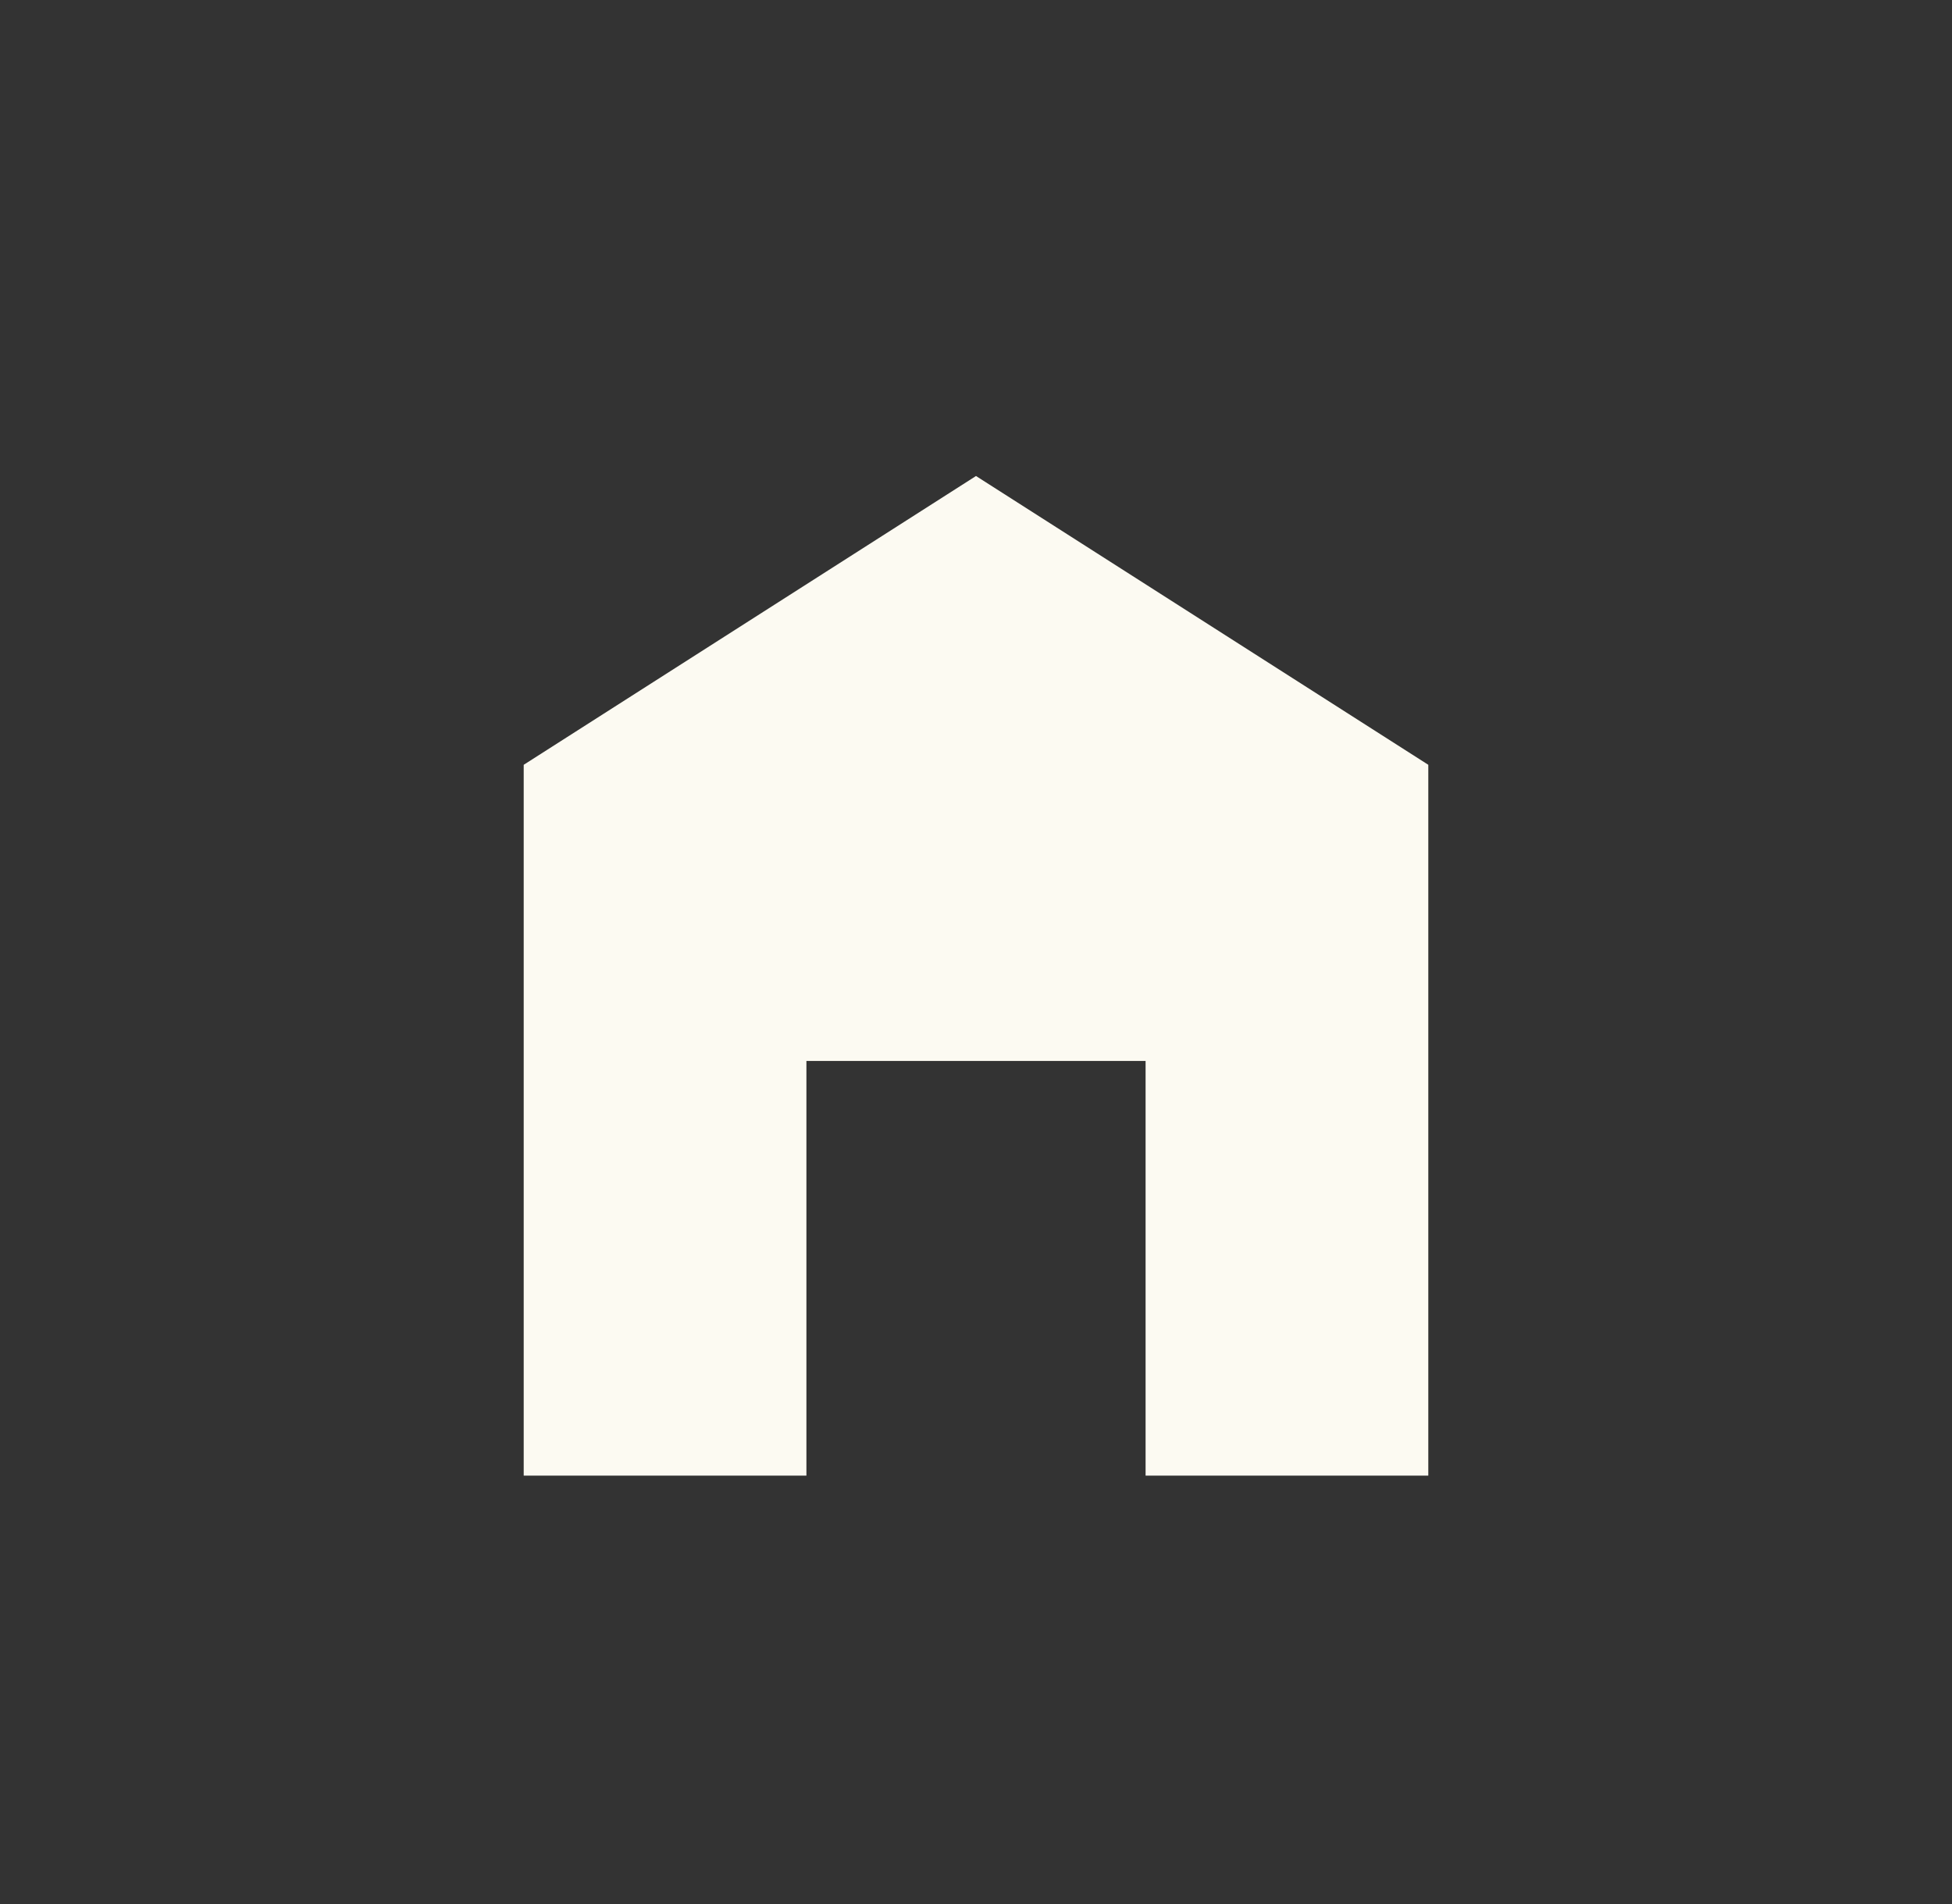 <svg width="41" height="40" viewBox="0 0 41 40" fill="none" xmlns="http://www.w3.org/2000/svg">
<rect x="0" y="0" width="41" height="40" fill="#333333" stroke="none"/>
<path d="M20.5 10L11 16.067V31H16.938V22.289H24.062V31H30V16.067L20.5 10Z" fill="#FCFAF2"/>
</svg>
